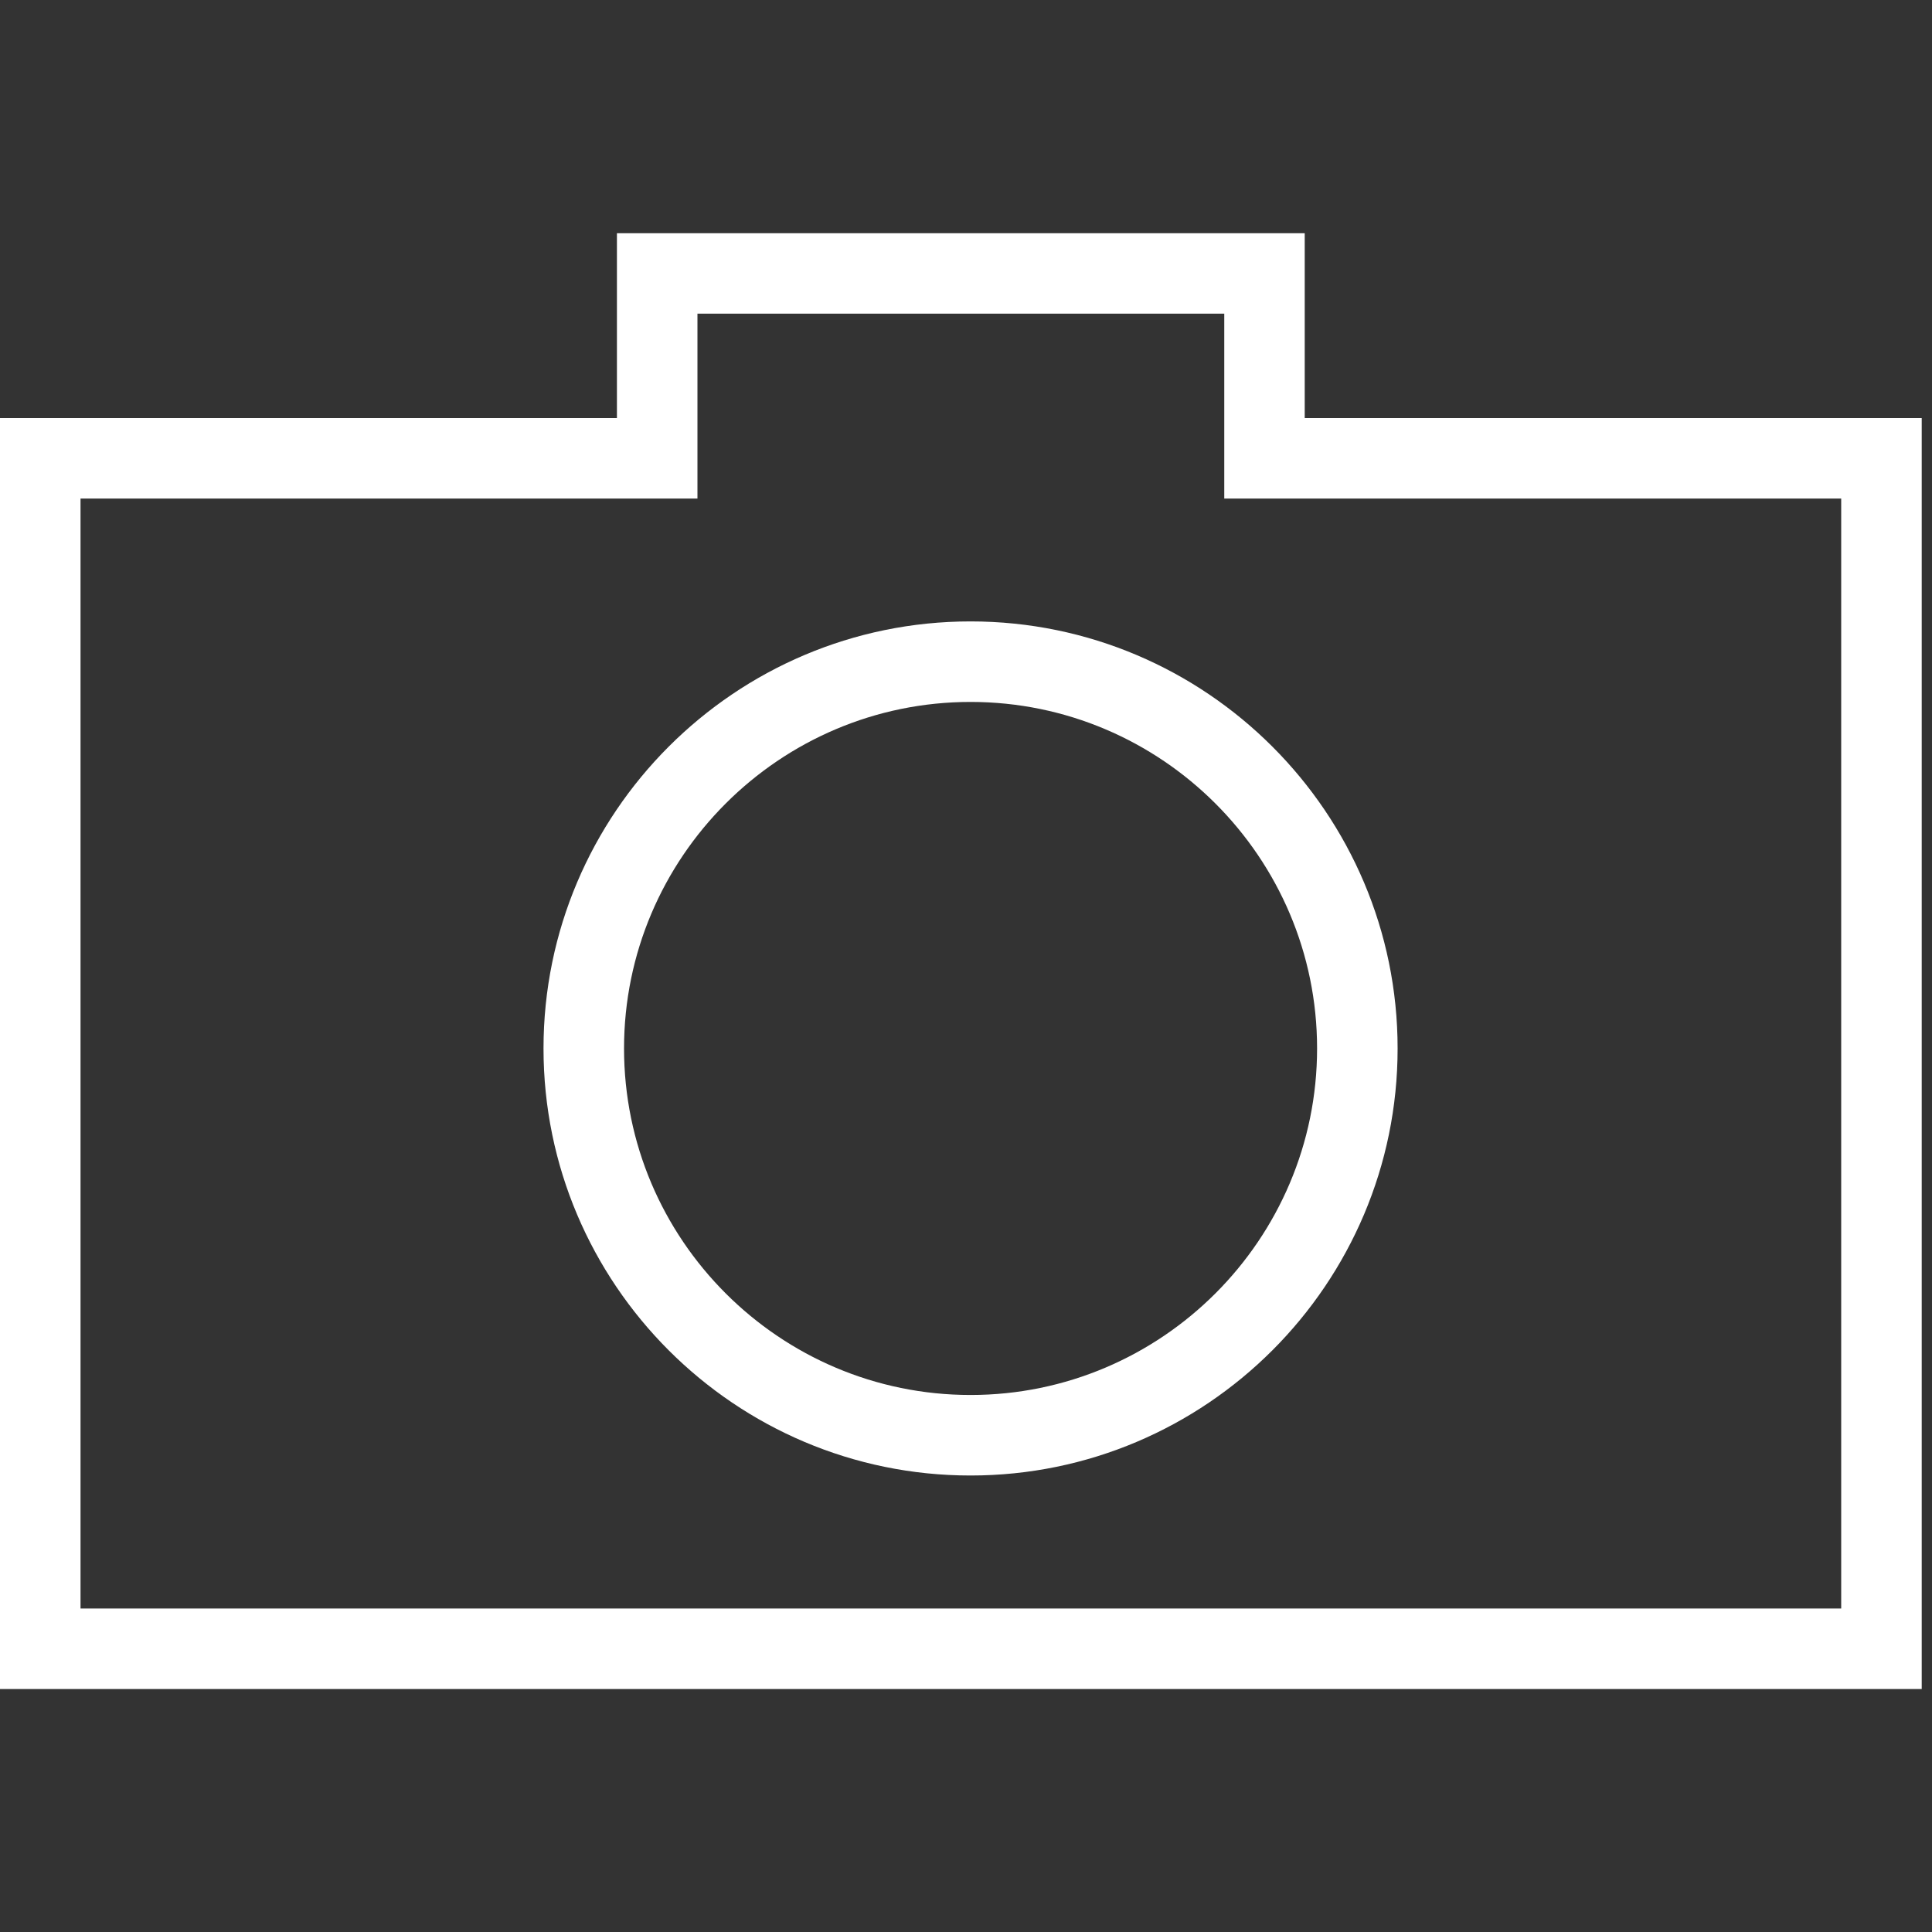 <svg width="25" height="25" viewBox="0 0 25 25" fill="none" xmlns="http://www.w3.org/2000/svg">
<rect x="0" y="0" width="25" height="25" fill="#333333" stroke="none"/>
<path fill-rule="evenodd" clip-rule="evenodd" d="M16.883 5.41H17.925H23.825H24.867V6.451V20.814V21.856H23.825H1.042H0V20.814V6.451V5.41H1.042H6.942H7.983V4.368V4.059V3.018H9.025H15.842H16.883V4.059V4.368V5.41ZM16.883 6.451H23.825V20.814H1.042V6.451H7.983H9.025V5.41V4.059H15.842V5.41V6.451H16.883ZM8.075 13.567C8.075 11.095 10.087 9.083 12.559 9.083C15.031 9.083 17.043 11.095 17.043 13.567C17.043 16.039 15.031 18.051 12.559 18.051C10.087 18.051 8.075 16.039 8.075 13.567ZM12.559 8.041C9.511 8.041 7.033 10.52 7.033 13.567C7.033 16.615 9.511 19.093 12.559 19.093C15.606 19.093 18.085 16.615 18.085 13.567C18.085 10.52 15.606 8.041 12.559 8.041Z" fill="white"/>
</svg>
